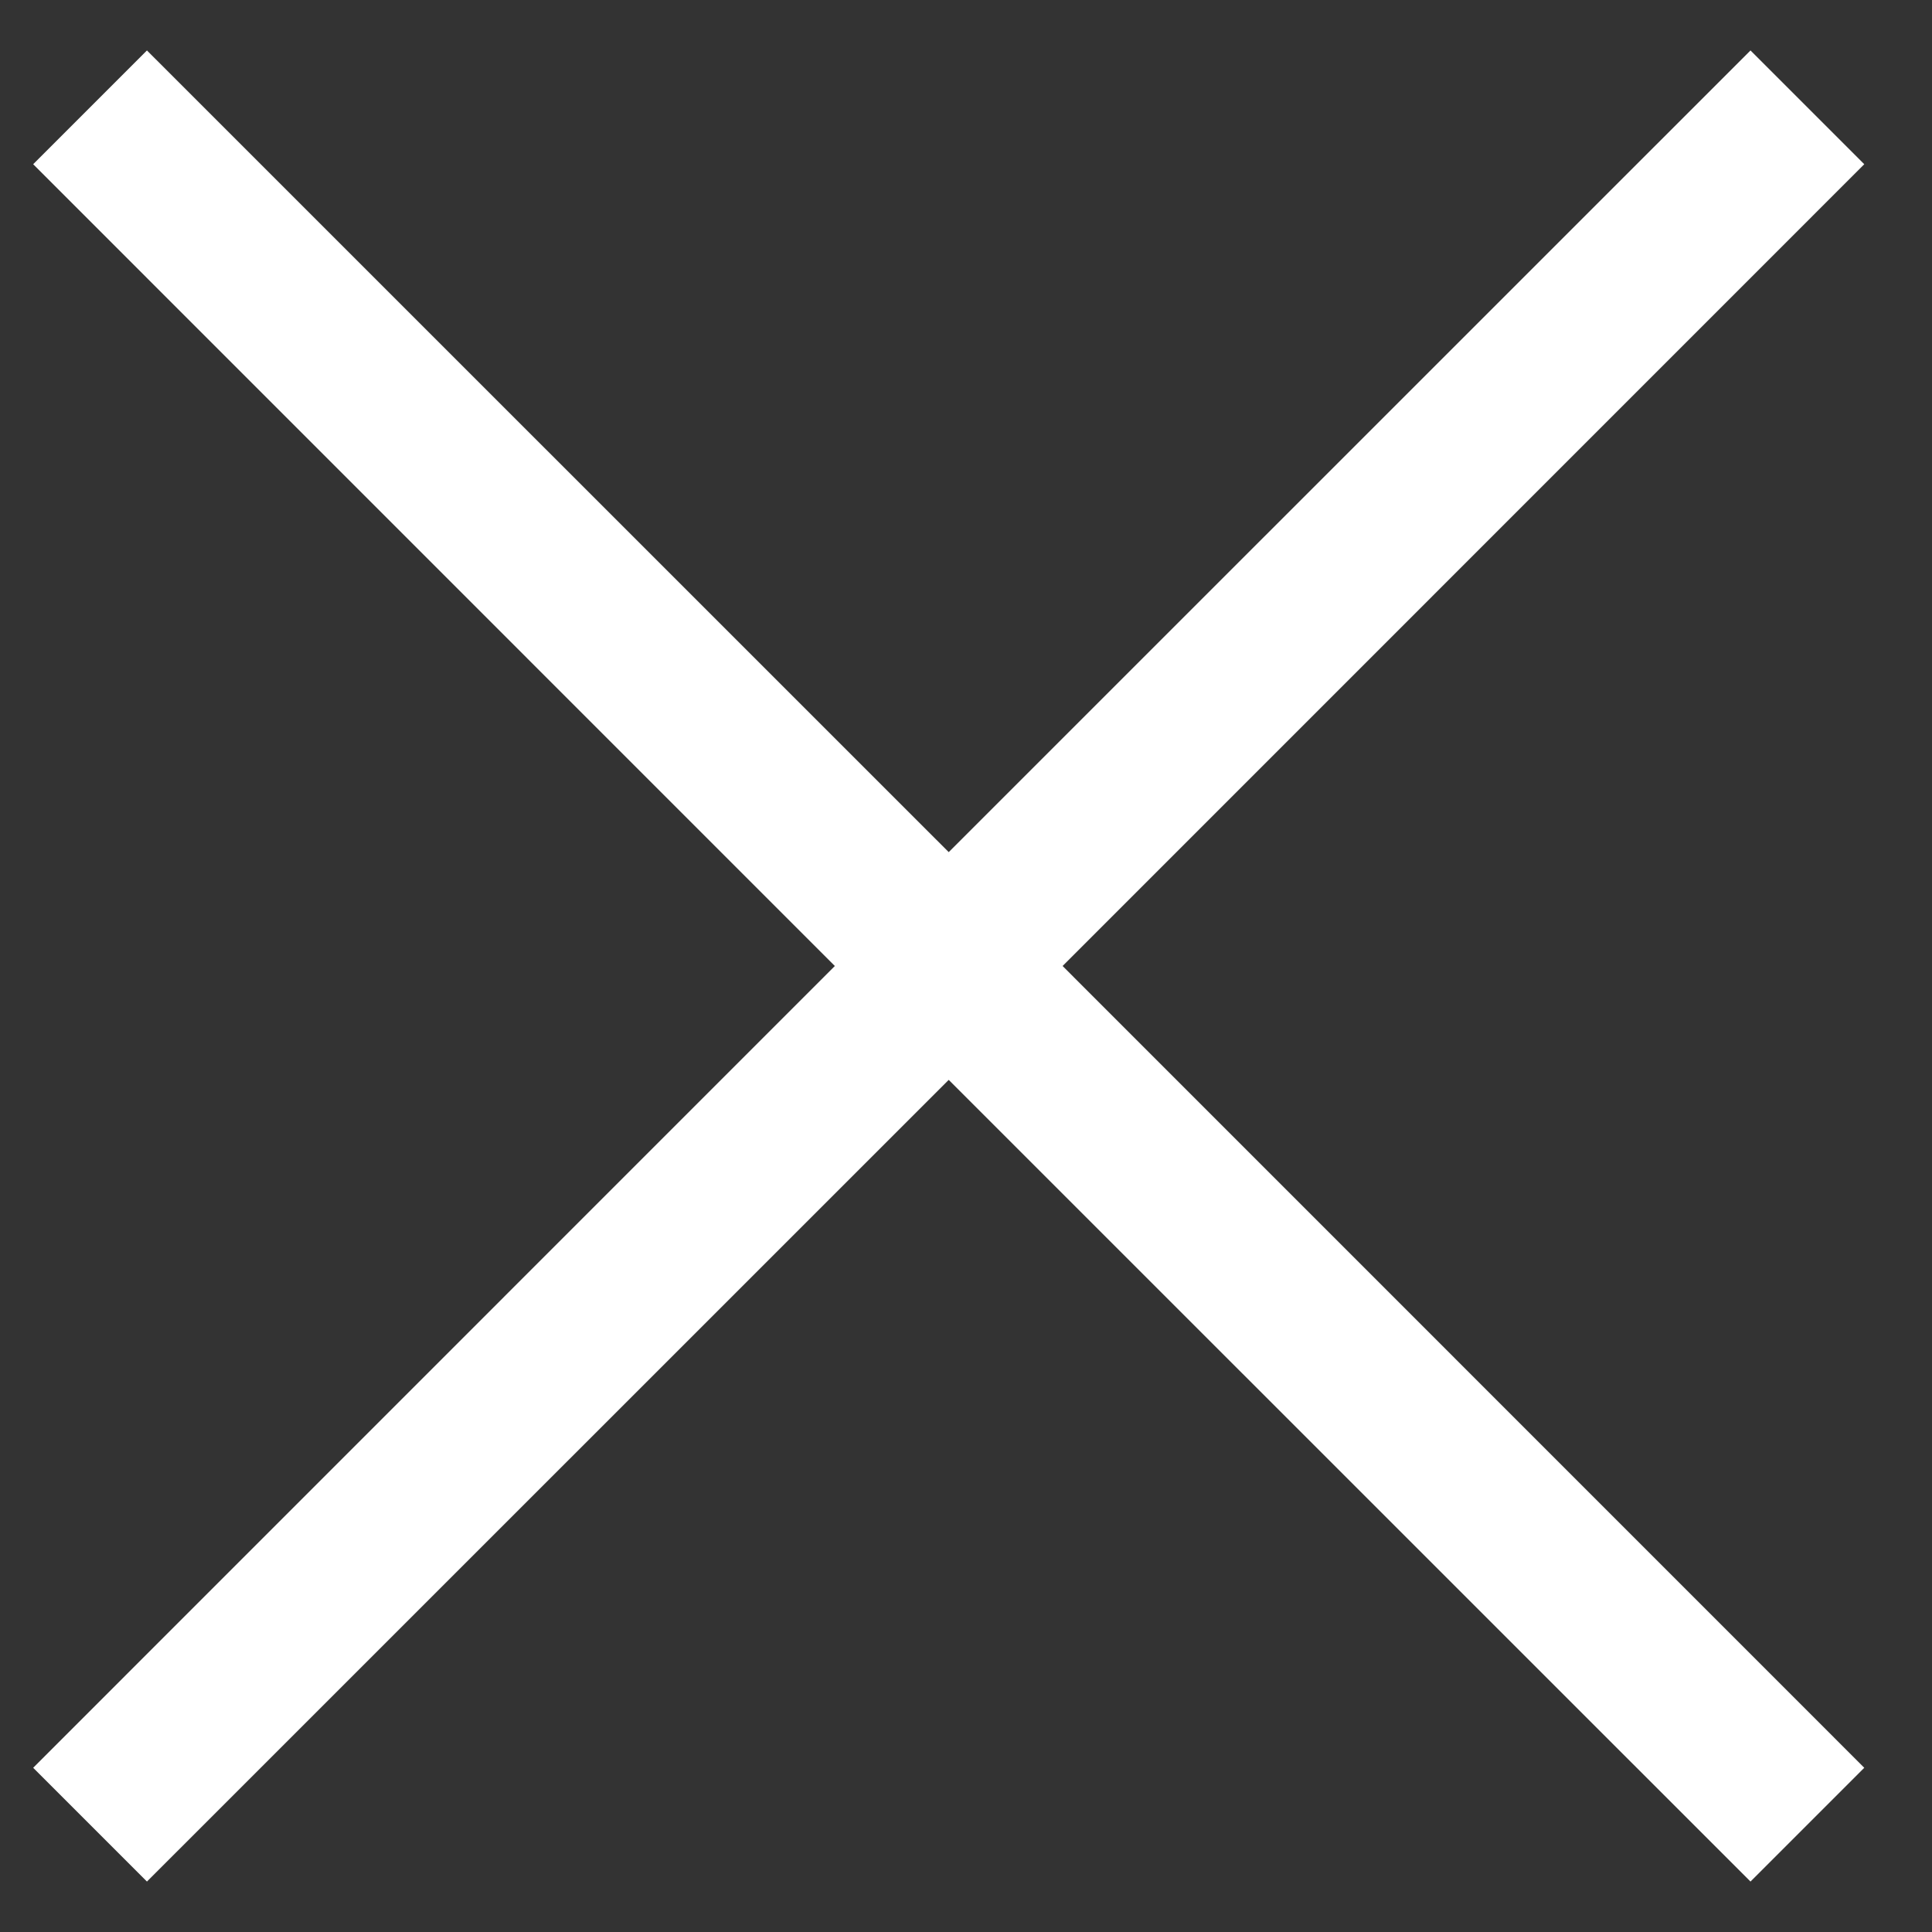 <svg width="18" height="18" viewBox="0 0 18 18" fill="none" xmlns="http://www.w3.org/2000/svg">
<rect x="0" y="0" width="18" height="18" fill="#333333" stroke="none"/>
<path id="close-feedback" fill-rule="evenodd" clip-rule="evenodd" d="M7.778 9L0.309 1.53L1.369 0.47L8.839 7.939L16.309 0.47L17.369 1.53L9.9 9L17.369 16.47L16.309 17.53L8.839 10.061L1.369 17.53L0.309 16.47L7.778 9Z" fill="white"/>
</svg>
